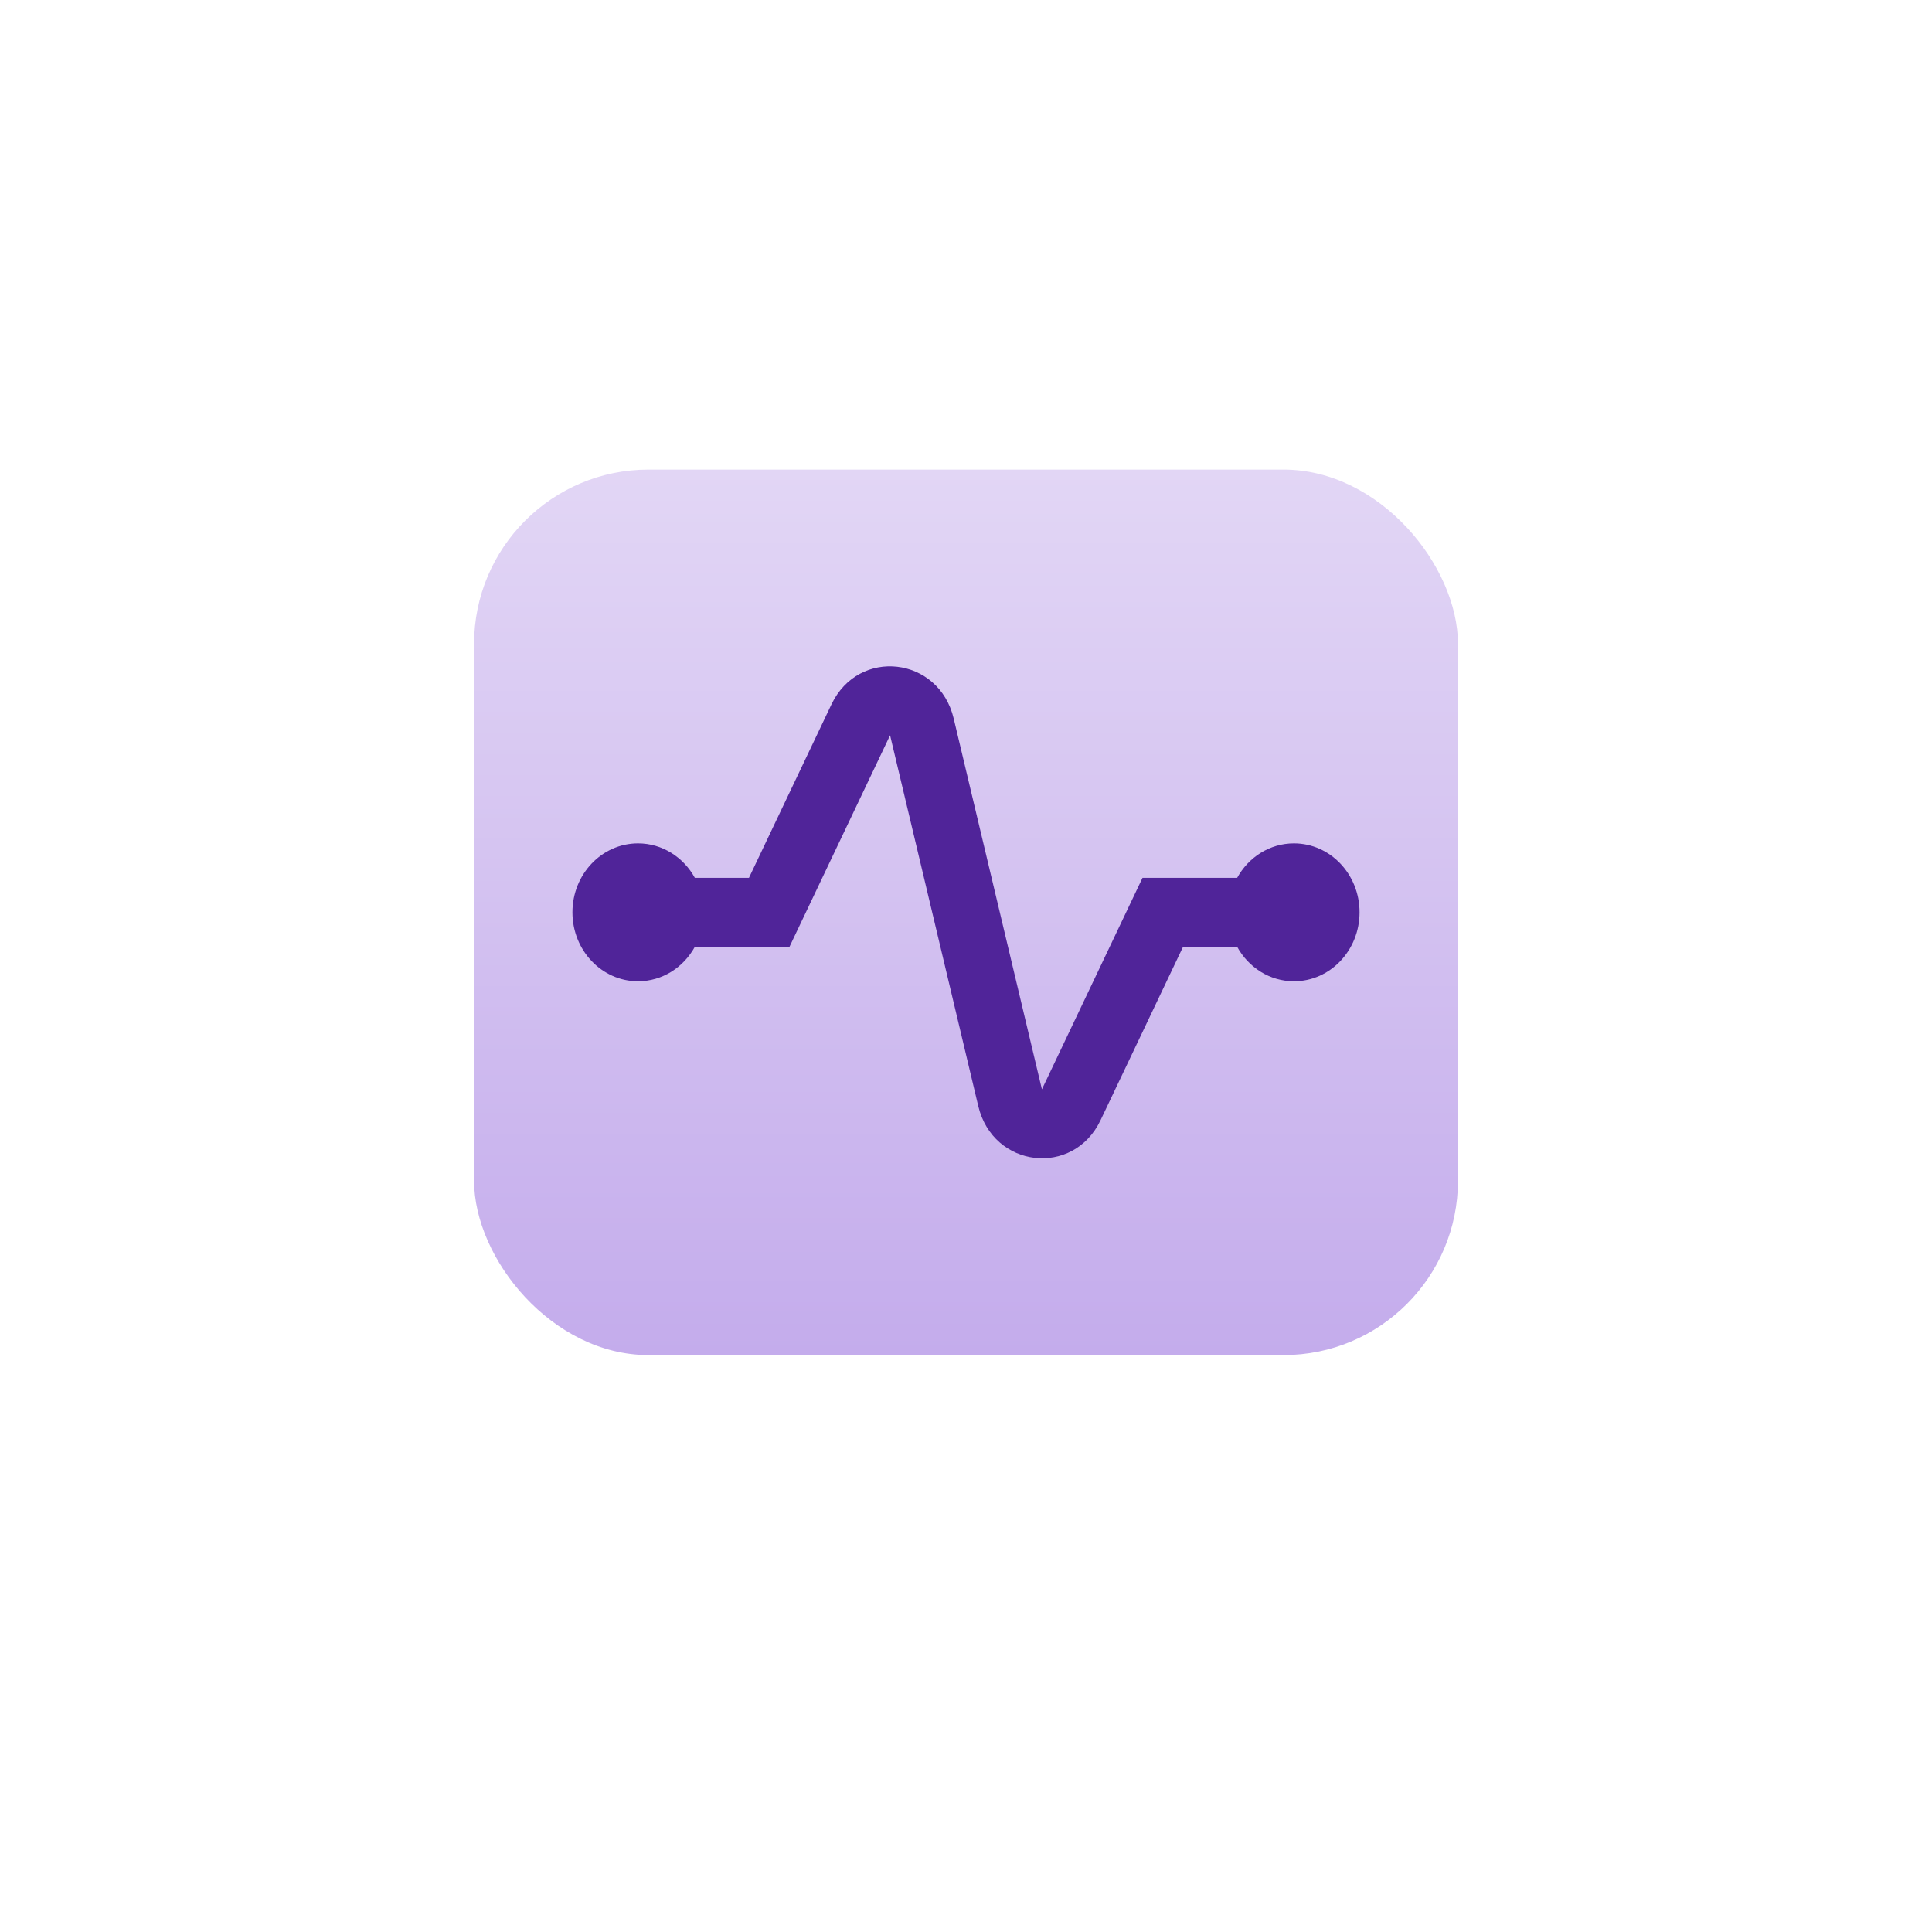 <svg width="72" height="72" viewBox="0 0 72 72" fill="none" xmlns="http://www.w3.org/2000/svg">
    <g filter="url(#vpkfksli1b)" clip-path="url(#0uv7qcaira)">
        <rect x="6" y="6" width="60" height="60" rx="30" fill="url(#ulcfbecw1c)" shape-rendering="crispEdges"/>
        <rect x="17.667" y="19.5" width="36.667" height="33" rx="6.5" fill="url(#6js69muc3d)"/>
        <path d="M30.985 28.253c1.015-2.133 4.007-1.788 4.557.526l3.287 13.817 3.749-7.881h3.527c.423-.768 1.213-1.285 2.117-1.285 1.35 0 2.445 1.15 2.445 2.57 0 1.419-1.095 2.569-2.445 2.569-.905 0-1.695-.517-2.117-1.285h-2.016l-3.074 6.461c-1.015 2.134-4.007 1.788-4.558-.526l-3.286-13.817-3.749 7.882h-3.527c-.422.768-1.212 1.285-2.117 1.285-1.35 0-2.445-1.15-2.445-2.57 0-1.418 1.095-2.569 2.445-2.569.904 0 1.694.517 2.117 1.285h2.016l3.074-6.462z" fill="#502499"/>
    </g>
    <defs>
        <linearGradient id="ulcfbecw1c" x1="36" y1="6" x2="36" y2="66" gradientUnits="userSpaceOnUse">
            <stop stop-color="#fff"/>
            <stop offset="1" stop-color="#fff" stop-opacity="0"/>
        </linearGradient>
        <linearGradient id="6js69muc3d" x1="36" y1="19.5" x2="36" y2="52.5" gradientUnits="userSpaceOnUse">
            <stop stop-color="#E2D6F5"/>
            <stop offset="1" stop-color="#C4ACEC"/>
        </linearGradient>
        <clipPath id="0uv7qcaira">
            <path fill="#fff" d="M0 0h72v72H0z"/>
        </clipPath>
        <filter id="vpkfksli1b" x="0" y="-2" width="72" height="72" filterUnits="userSpaceOnUse" color-interpolation-filters="sRGB">
            <feFlood flood-opacity="0" result="BackgroundImageFix"/>
            <feColorMatrix in="SourceAlpha" values="0 0 0 0 0 0 0 0 0 0 0 0 0 0 0 0 0 0 127 0" result="hardAlpha"/>
            <feMorphology radius="2" in="SourceAlpha" result="effect1_dropShadow_1642_31148"/>
            <feOffset dy="-2"/>
            <feGaussianBlur stdDeviation="4"/>
            <feComposite in2="hardAlpha" operator="out"/>
            <feColorMatrix values="0 0 0 0 0.145 0 0 0 0 0.063 0 0 0 0 0.275 0 0 0 0.2 0"/>
            <feBlend in2="BackgroundImageFix" result="effect1_dropShadow_1642_31148"/>
            <feBlend in="SourceGraphic" in2="effect1_dropShadow_1642_31148" result="shape"/>
        </filter>
    </defs>
</svg>
